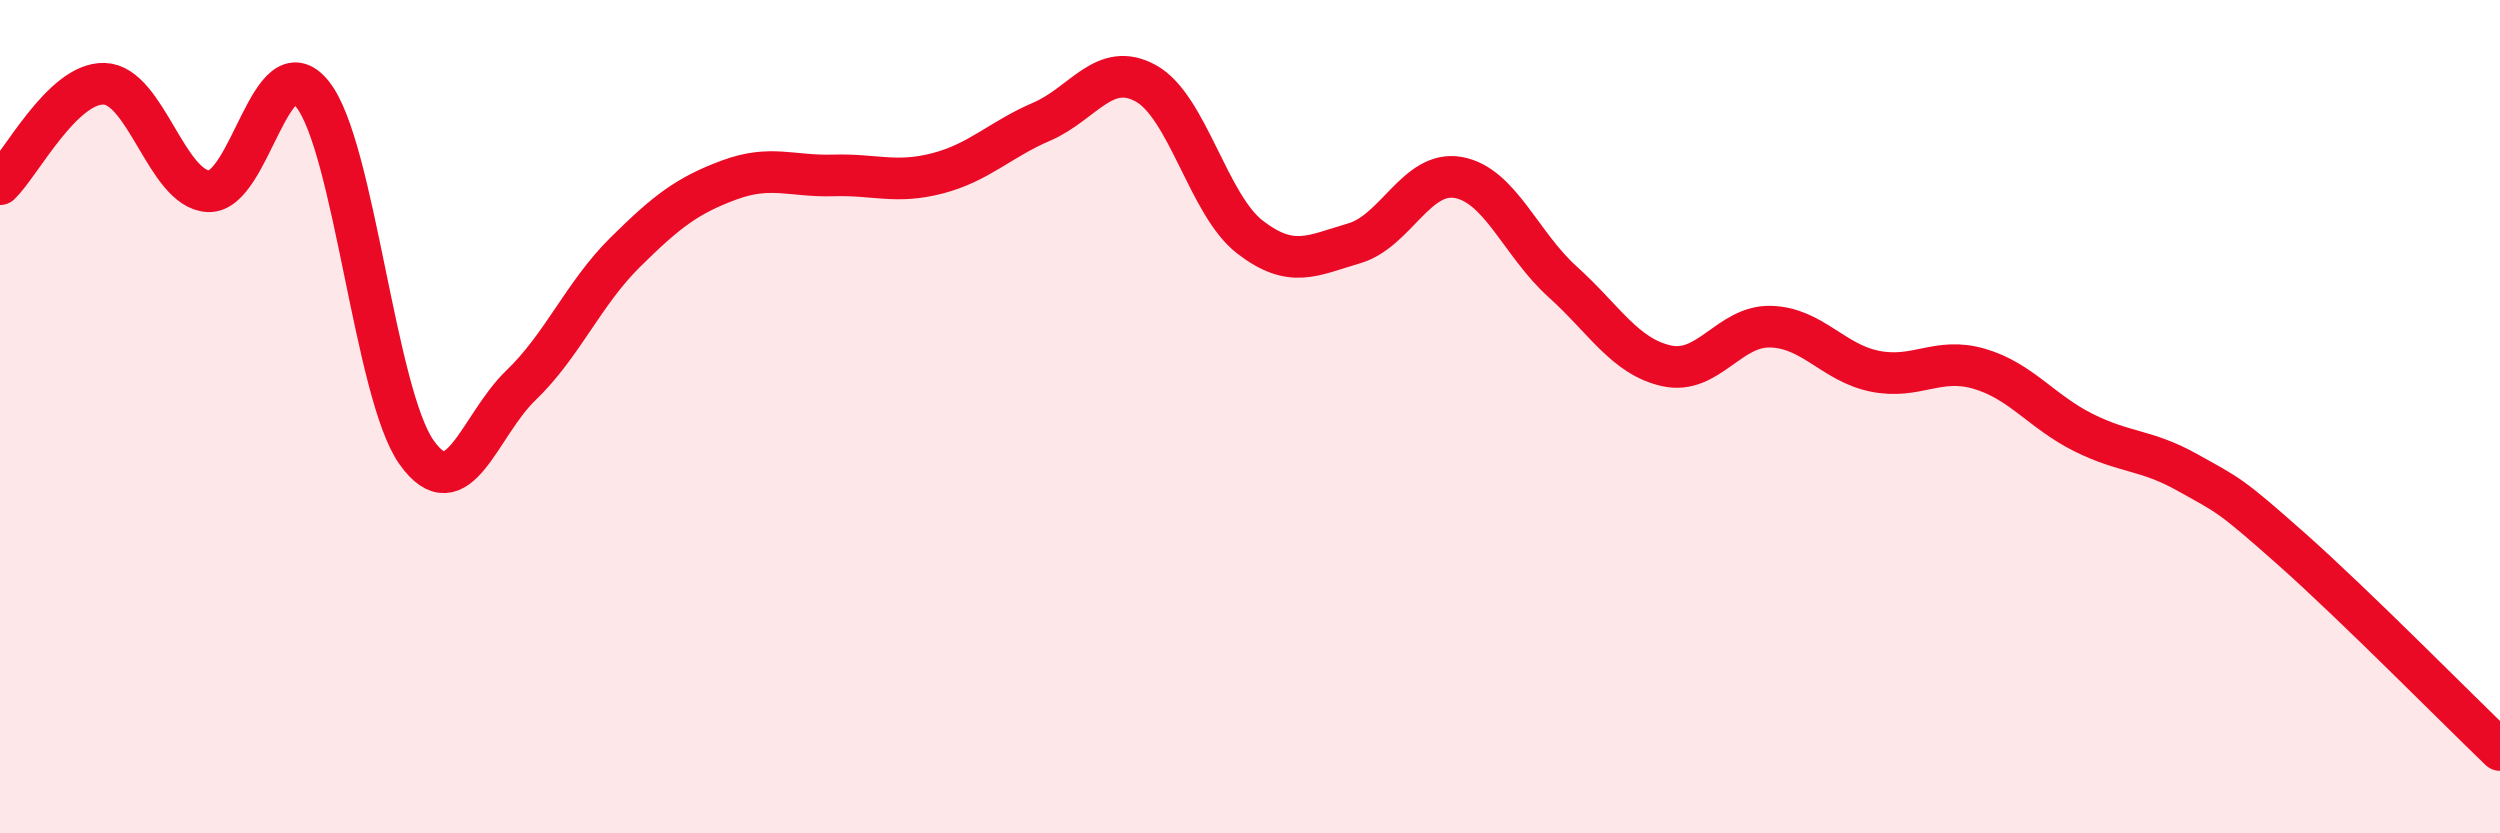 
    <svg width="60" height="20" viewBox="0 0 60 20" xmlns="http://www.w3.org/2000/svg">
      <path
        d="M 0,4.42 C 0.5,3.94 1.5,1.98 2.5,2.01 C 3.5,2.04 4,4.54 5,4.59 C 6,4.64 6.5,1.01 7.5,2.26 C 8.5,3.51 9,9.46 10,10.86 C 11,12.26 11.5,10.21 12.5,9.25 C 13.5,8.29 14,7.05 15,6.06 C 16,5.07 16.5,4.69 17.5,4.32 C 18.5,3.95 19,4.24 20,4.21 C 21,4.18 21.5,4.42 22.5,4.16 C 23.5,3.9 24,3.35 25,2.92 C 26,2.49 26.5,1.45 27.5,2 C 28.5,2.55 29,4.92 30,5.69 C 31,6.46 31.5,6.13 32.5,5.84 C 33.5,5.55 34,4.08 35,4.26 C 36,4.44 36.5,5.86 37.5,6.76 C 38.5,7.66 39,8.56 40,8.78 C 41,9 41.5,7.81 42.5,7.84 C 43.5,7.87 44,8.71 45,8.91 C 46,9.11 46.5,8.56 47.5,8.85 C 48.5,9.14 49,9.88 50,10.38 C 51,10.88 51.5,10.78 52.5,11.34 C 53.5,11.9 53.5,11.85 55,13.18 C 56.5,14.51 59,17.04 60,18L60 20L0 20Z"
        fill="#EB0A25"
        opacity="0.1"
        stroke-linecap="round"
        stroke-linejoin="round"
      />
      <path
        d="M 0,4.42 C 0.5,3.94 1.5,1.98 2.5,2.01 C 3.5,2.04 4,4.54 5,4.59 C 6,4.64 6.5,1.01 7.5,2.26 C 8.5,3.51 9,9.46 10,10.86 C 11,12.26 11.5,10.21 12.5,9.25 C 13.5,8.29 14,7.05 15,6.06 C 16,5.07 16.5,4.69 17.5,4.32 C 18.5,3.95 19,4.24 20,4.21 C 21,4.18 21.5,4.42 22.5,4.16 C 23.5,3.9 24,3.35 25,2.92 C 26,2.49 26.5,1.45 27.5,2 C 28.5,2.55 29,4.92 30,5.69 C 31,6.46 31.5,6.13 32.5,5.84 C 33.5,5.55 34,4.08 35,4.26 C 36,4.44 36.5,5.86 37.5,6.76 C 38.5,7.66 39,8.56 40,8.78 C 41,9 41.5,7.81 42.5,7.84 C 43.5,7.87 44,8.71 45,8.91 C 46,9.11 46.5,8.56 47.5,8.85 C 48.5,9.14 49,9.88 50,10.38 C 51,10.88 51.5,10.78 52.5,11.34 C 53.5,11.9 53.5,11.85 55,13.18 C 56.5,14.51 59,17.04 60,18"
        stroke="#EB0A25"
        stroke-width="1"
        fill="none"
        stroke-linecap="round"
        stroke-linejoin="round"
      />
    </svg>
  